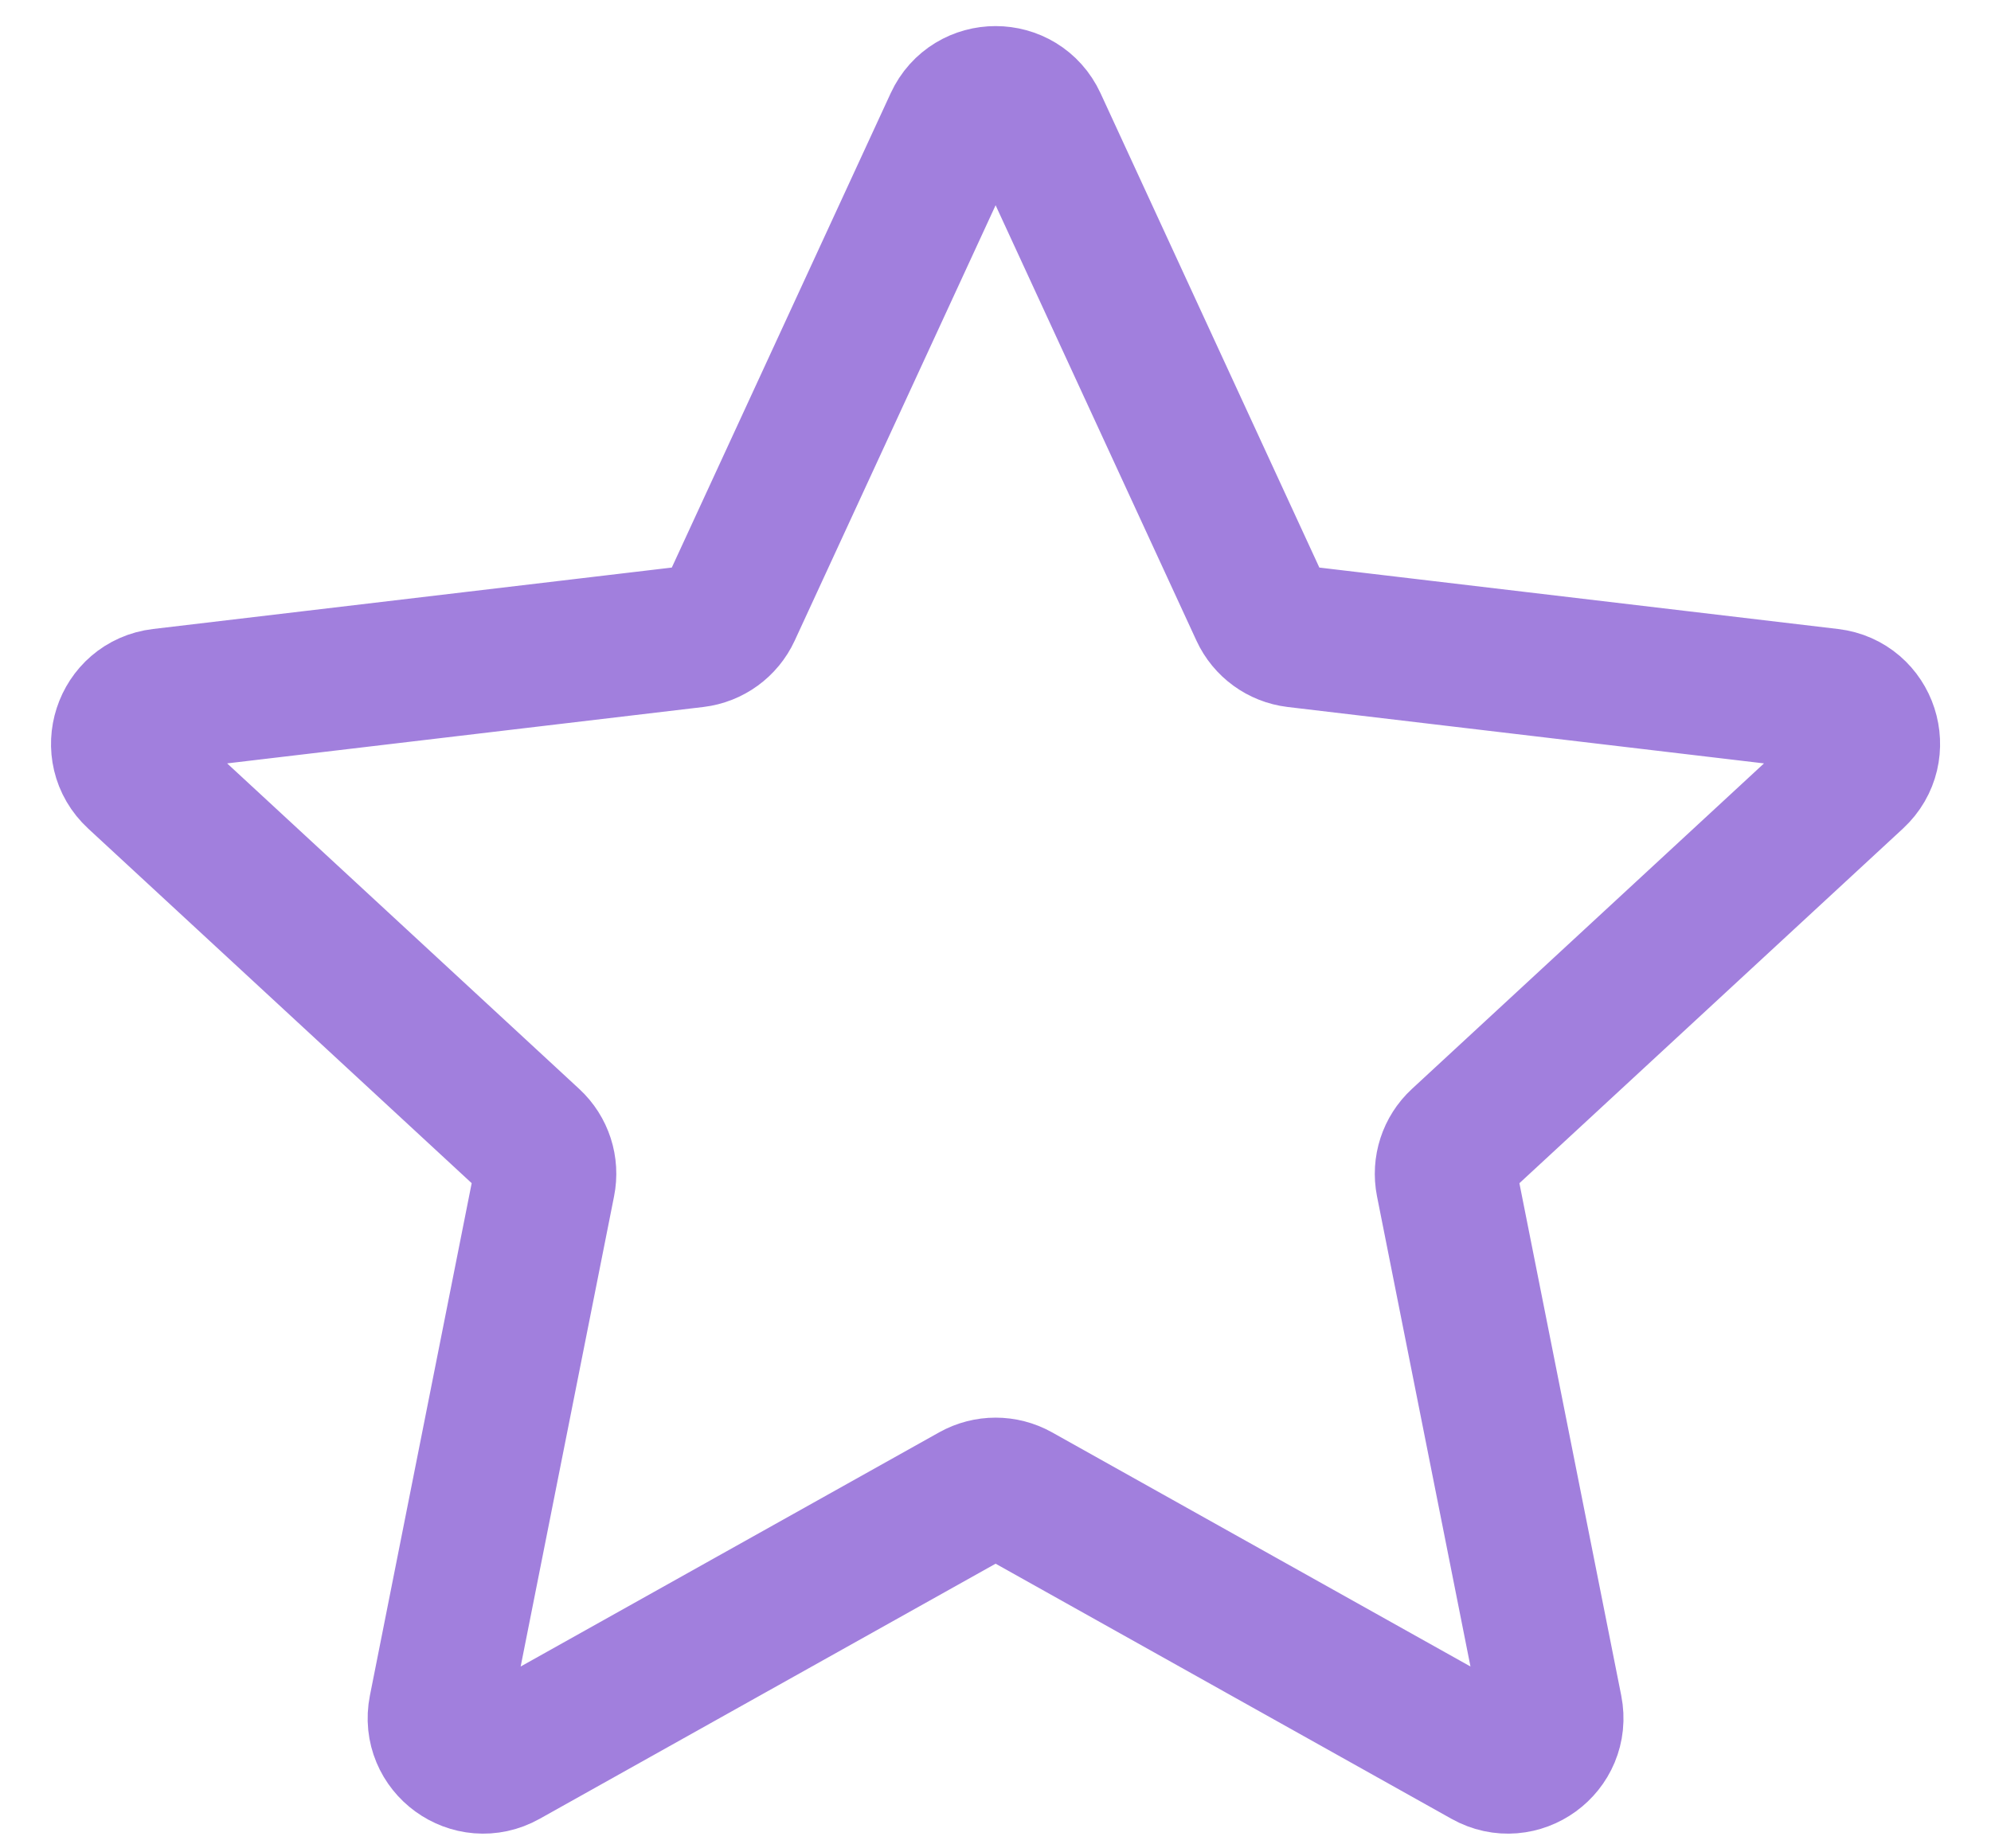 <?xml version="1.0" encoding="UTF-8"?>
<svg xmlns="http://www.w3.org/2000/svg" width="28" height="26" viewBox="0 0 28 26" fill="none">
  <path d="M1.919 10.921C1.527 10.559 1.74 9.904 2.269 9.841L9.774 8.952C9.99 8.926 10.177 8.79 10.268 8.593L13.434 1.73C13.657 1.246 14.345 1.246 14.569 1.73L17.734 8.593C17.825 8.79 18.011 8.926 18.227 8.952L25.732 9.841C26.262 9.904 26.474 10.559 26.083 10.921L20.535 16.052C20.375 16.2 20.304 16.419 20.346 16.633L21.819 24.045C21.923 24.568 21.366 24.973 20.901 24.712L14.307 21.021C14.117 20.915 13.886 20.915 13.696 21.021L7.101 24.712C6.636 24.973 6.079 24.568 6.183 24.045L7.655 16.633C7.698 16.419 7.627 16.2 7.467 16.052L1.919 10.921Z" stroke="#A17FDD" stroke-width="2" stroke-linecap="round" stroke-linejoin="round"></path>
</svg>
